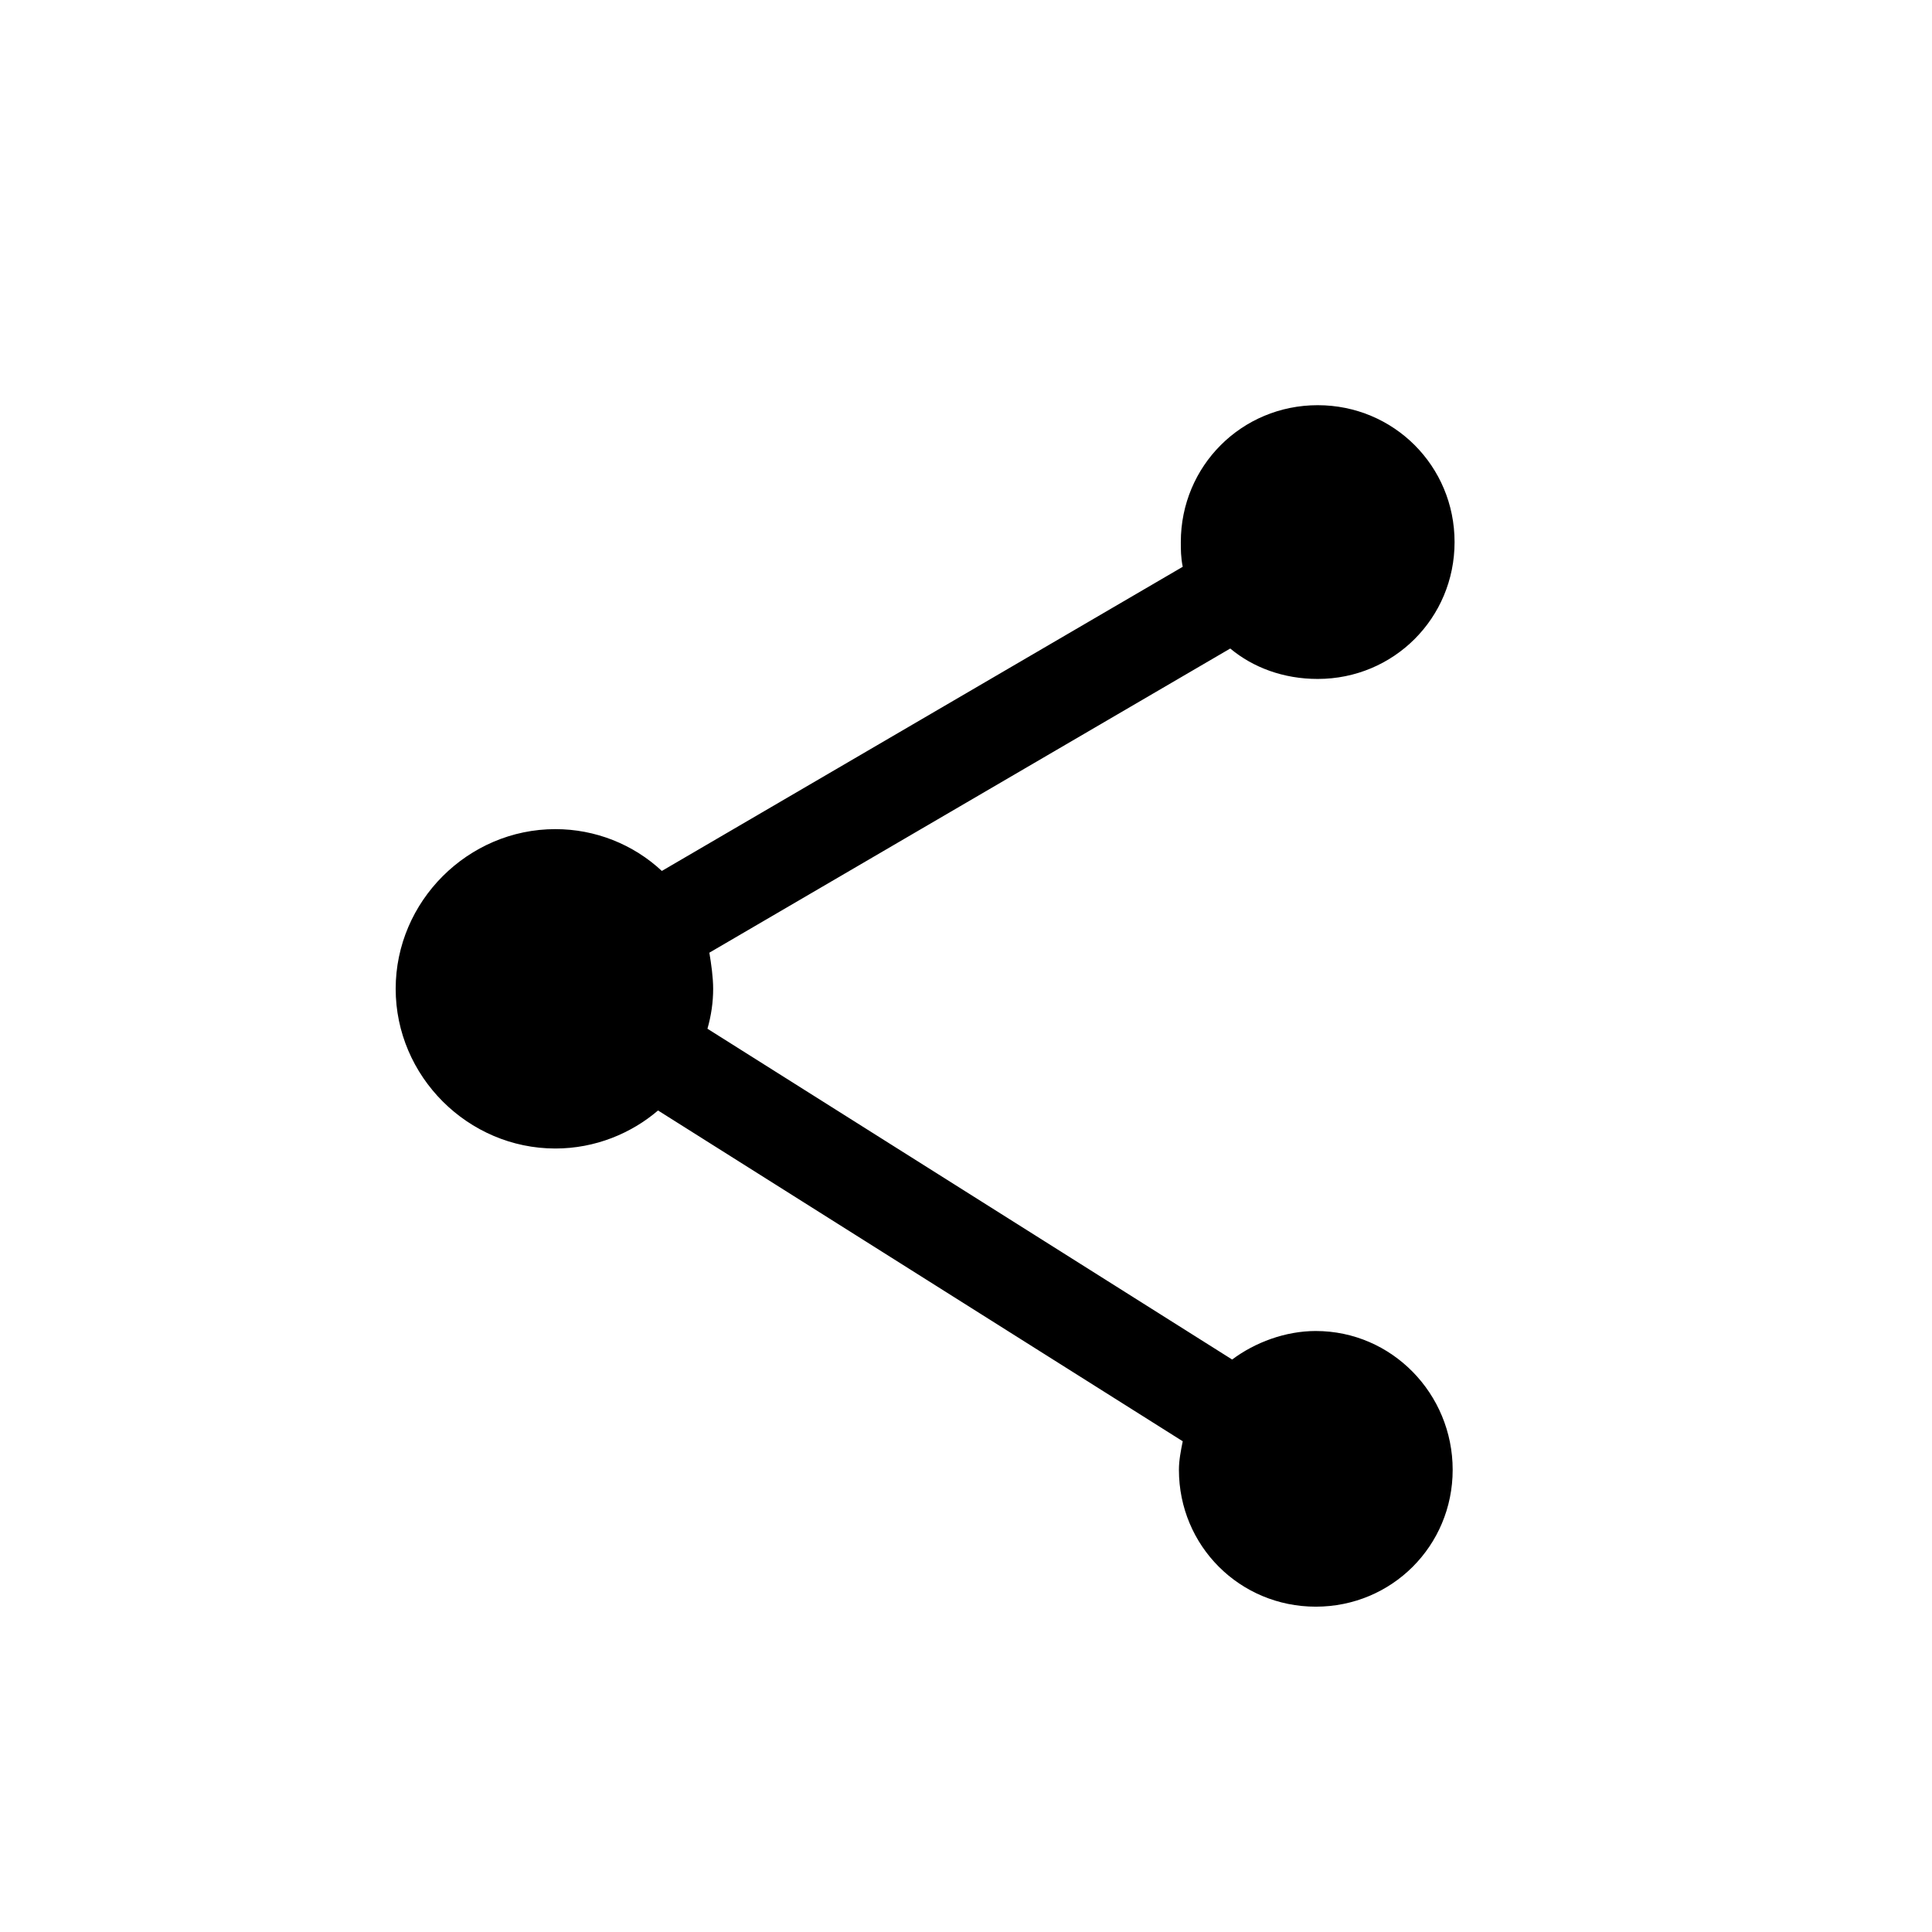 <?xml version="1.0" encoding="UTF-8"?>
<!-- Uploaded to: SVG Repo, www.svgrepo.com, Generator: SVG Repo Mixer Tools -->
<svg fill="#000000" width="800px" height="800px" version="1.1" viewBox="144 144 512 512" xmlns="http://www.w3.org/2000/svg">
 <path d="m492.7 496.73c-8.062 0-16.121 3.023-22.168 7.559l-139.05-87.664c1.008-3.527 1.512-7.055 1.512-10.578 0-3.023-0.504-6.551-1.008-9.574l138.04-80.609c6.047 5.039 14.105 8.062 23.176 8.062 20.152 0 36.273-16.121 36.273-36.273s-16.121-36.273-36.273-36.273-36.273 16.121-36.273 36.273c0 2.016 0 4.031 0.504 6.551l-138.04 80.605c-7.559-7.055-17.633-11.082-28.215-11.082-23.176 0-42.32 19.145-42.32 42.32s19.145 42.32 42.32 42.32c10.578 0 20.152-4.031 27.207-10.078l139.05 87.664c-0.504 2.519-1.008 5.039-1.008 7.559 0 20.152 16.121 36.273 36.273 36.273 20.152 0 36.273-16.121 36.273-36.273 0-20.156-16.121-36.781-36.273-36.781z"/>
</svg>
